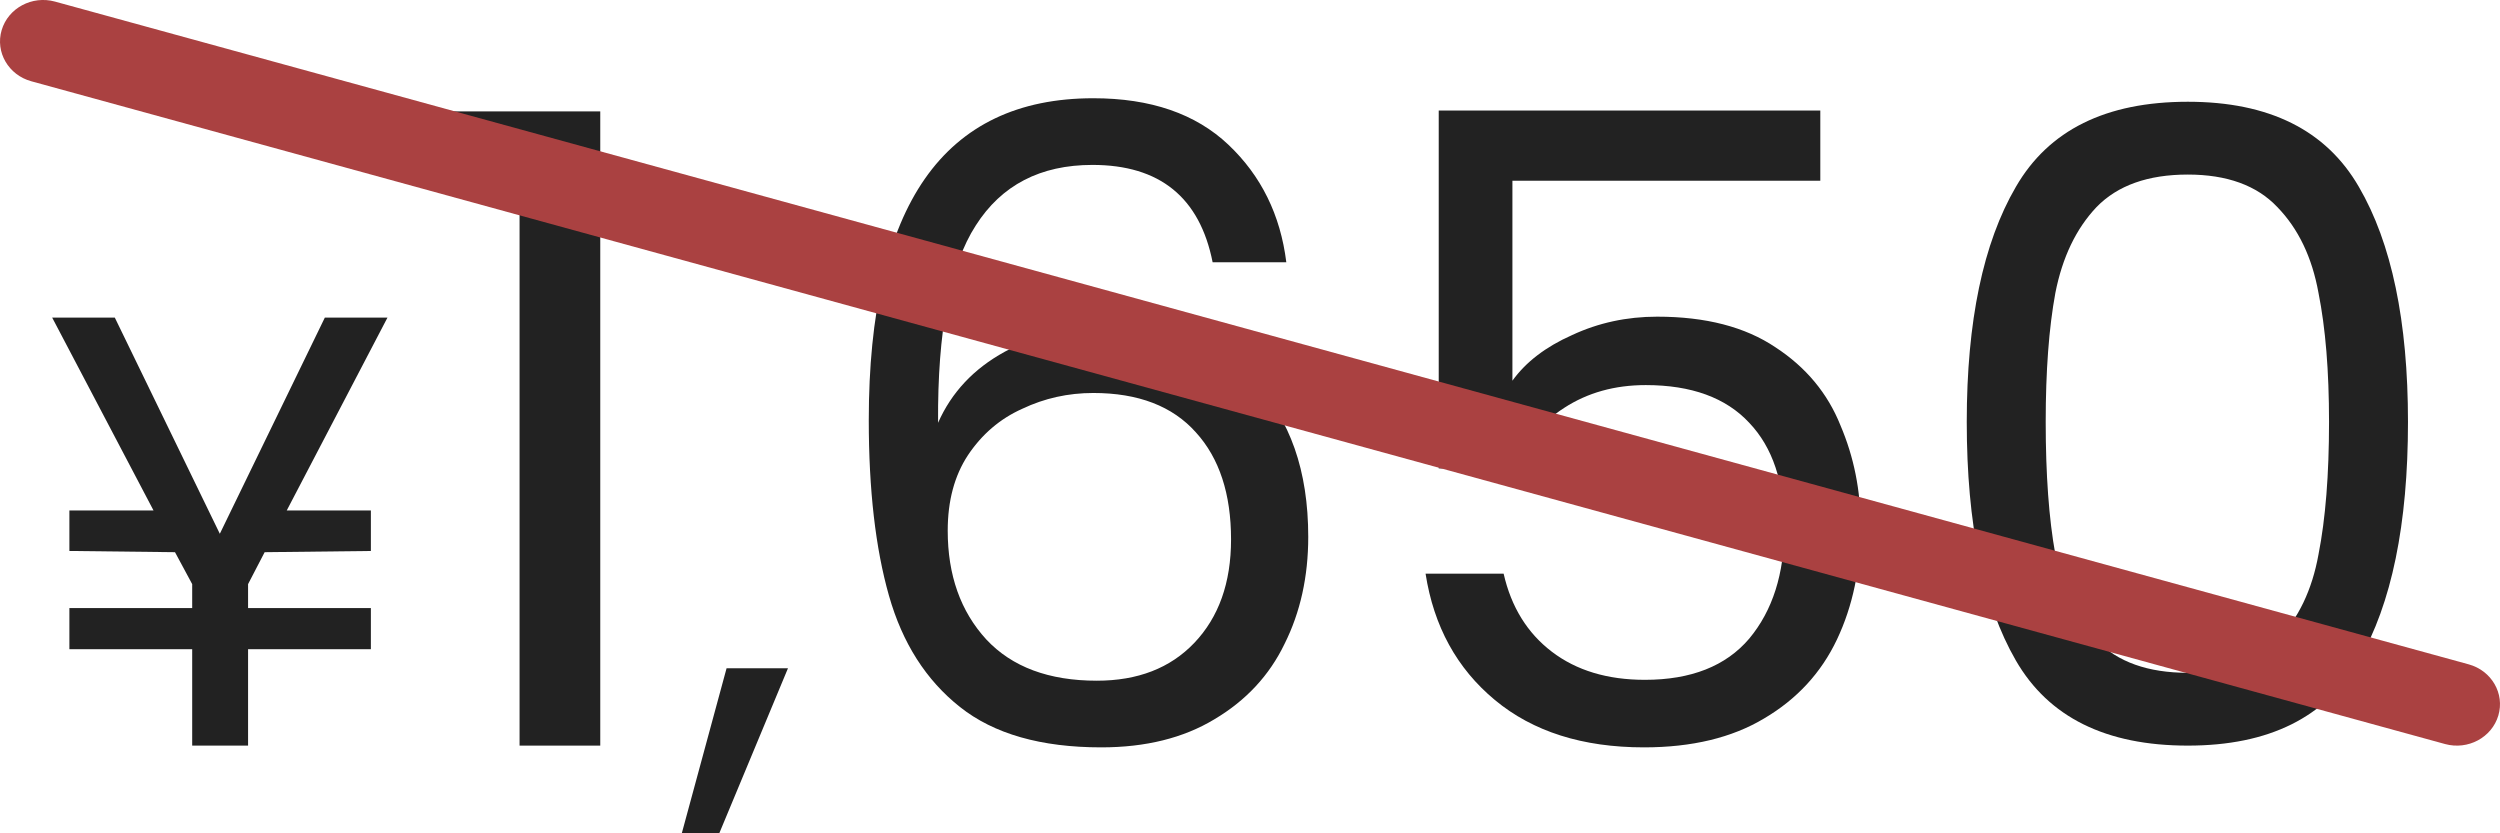 <svg width="57" height="19" viewBox="0 0 57 19" fill="none" xmlns="http://www.w3.org/2000/svg">
<path d="M44.842 9.62C44.842 7.327 45.215 5.54 45.962 4.26C46.709 2.967 48.015 2.32 49.882 2.32C51.735 2.32 53.035 2.967 53.782 4.26C54.529 5.54 54.902 7.327 54.902 9.62C54.902 11.953 54.529 13.767 53.782 15.06C53.035 16.353 51.735 17 49.882 17C48.015 17 46.709 16.353 45.962 15.06C45.215 13.767 44.842 11.953 44.842 9.62ZM53.102 9.62C53.102 8.46 53.022 7.48 52.862 6.68C52.715 5.867 52.402 5.213 51.922 4.72C51.455 4.227 50.775 3.98 49.882 3.98C48.975 3.98 48.282 4.227 47.802 4.72C47.335 5.213 47.022 5.867 46.862 6.68C46.715 7.48 46.642 8.46 46.642 9.62C46.642 10.82 46.715 11.827 46.862 12.64C47.022 13.453 47.335 14.107 47.802 14.6C48.282 15.093 48.975 15.34 49.882 15.34C50.775 15.34 51.455 15.093 51.922 14.6C52.402 14.107 52.715 13.453 52.862 12.64C53.022 11.827 53.102 10.82 53.102 9.62Z" fill="#222222"/>
<path d="M41.503 4.12H34.483V8.68C34.79 8.253 35.243 7.907 35.843 7.64C36.443 7.36 37.09 7.22 37.783 7.22C38.89 7.22 39.79 7.453 40.483 7.92C41.176 8.373 41.67 8.967 41.963 9.7C42.27 10.42 42.423 11.187 42.423 12C42.423 12.96 42.243 13.82 41.883 14.58C41.523 15.34 40.97 15.94 40.223 16.38C39.49 16.82 38.576 17.04 37.483 17.04C36.083 17.04 34.95 16.68 34.083 15.96C33.216 15.24 32.69 14.28 32.503 13.08H34.283C34.456 13.84 34.823 14.433 35.383 14.86C35.943 15.287 36.65 15.5 37.503 15.5C38.556 15.5 39.35 15.187 39.883 14.56C40.416 13.92 40.683 13.08 40.683 12.04C40.683 11 40.416 10.2 39.883 9.64C39.35 9.067 38.563 8.78 37.523 8.78C36.816 8.78 36.196 8.953 35.663 9.3C35.143 9.633 34.763 10.093 34.523 10.68H32.803V2.52H41.503V4.12Z" fill="#222222"/>
<path d="M27.648 5.98C27.354 4.5 26.441 3.76 24.908 3.76C23.721 3.76 22.834 4.22 22.248 5.14C21.661 6.047 21.374 7.547 21.388 9.64C21.694 8.947 22.201 8.407 22.908 8.02C23.628 7.62 24.428 7.42 25.308 7.42C26.681 7.42 27.774 7.847 28.588 8.7C29.414 9.553 29.828 10.733 29.828 12.24C29.828 13.147 29.648 13.96 29.288 14.68C28.941 15.4 28.408 15.973 27.688 16.4C26.981 16.827 26.121 17.04 25.108 17.04C23.734 17.04 22.661 16.733 21.888 16.12C21.114 15.507 20.574 14.66 20.268 13.58C19.961 12.5 19.808 11.167 19.808 9.58C19.808 4.687 21.514 2.24 24.928 2.24C26.234 2.24 27.261 2.593 28.008 3.3C28.754 4.007 29.194 4.9 29.328 5.98H27.648ZM24.928 8.96C24.354 8.96 23.814 9.08 23.308 9.32C22.801 9.547 22.388 9.9 22.068 10.38C21.761 10.847 21.608 11.42 21.608 12.1C21.608 13.113 21.901 13.94 22.488 14.58C23.074 15.207 23.914 15.52 25.008 15.52C25.941 15.52 26.681 15.233 27.228 14.66C27.788 14.073 28.068 13.287 28.068 12.3C28.068 11.26 27.801 10.447 27.268 9.86C26.734 9.26 25.954 8.96 24.928 8.96Z" fill="#222222"/>
<path d="M17.966 15.236L16.398 19.002H15.544L16.566 15.236H17.966Z" fill="#222222"/>
<path d="M9.926 4.2V2.54H13.686V17H11.846V4.2H9.926Z" fill="#222222"/>
<path d="M6.538 11.638H8.456V12.562L6.034 12.59L5.656 13.318V13.864H8.456V14.802H5.656V17H4.382V14.802H1.582V13.864H4.382V13.318L3.99 12.59L1.582 12.562V11.638H3.5L1.19 7.242H2.618L5.012 12.17L7.406 7.242H8.834L6.538 11.638Z" fill="#222222"/>
<path d="M0.038 0.686C0.187 0.184 0.731 -0.107 1.253 0.036L56.286 15.147C56.808 15.29 57.111 15.813 56.962 16.314C56.813 16.816 56.269 17.107 55.747 16.964L0.714 1.853C0.192 1.71 -0.111 1.187 0.038 0.686Z" fill="#AA4141"/>
</svg>
